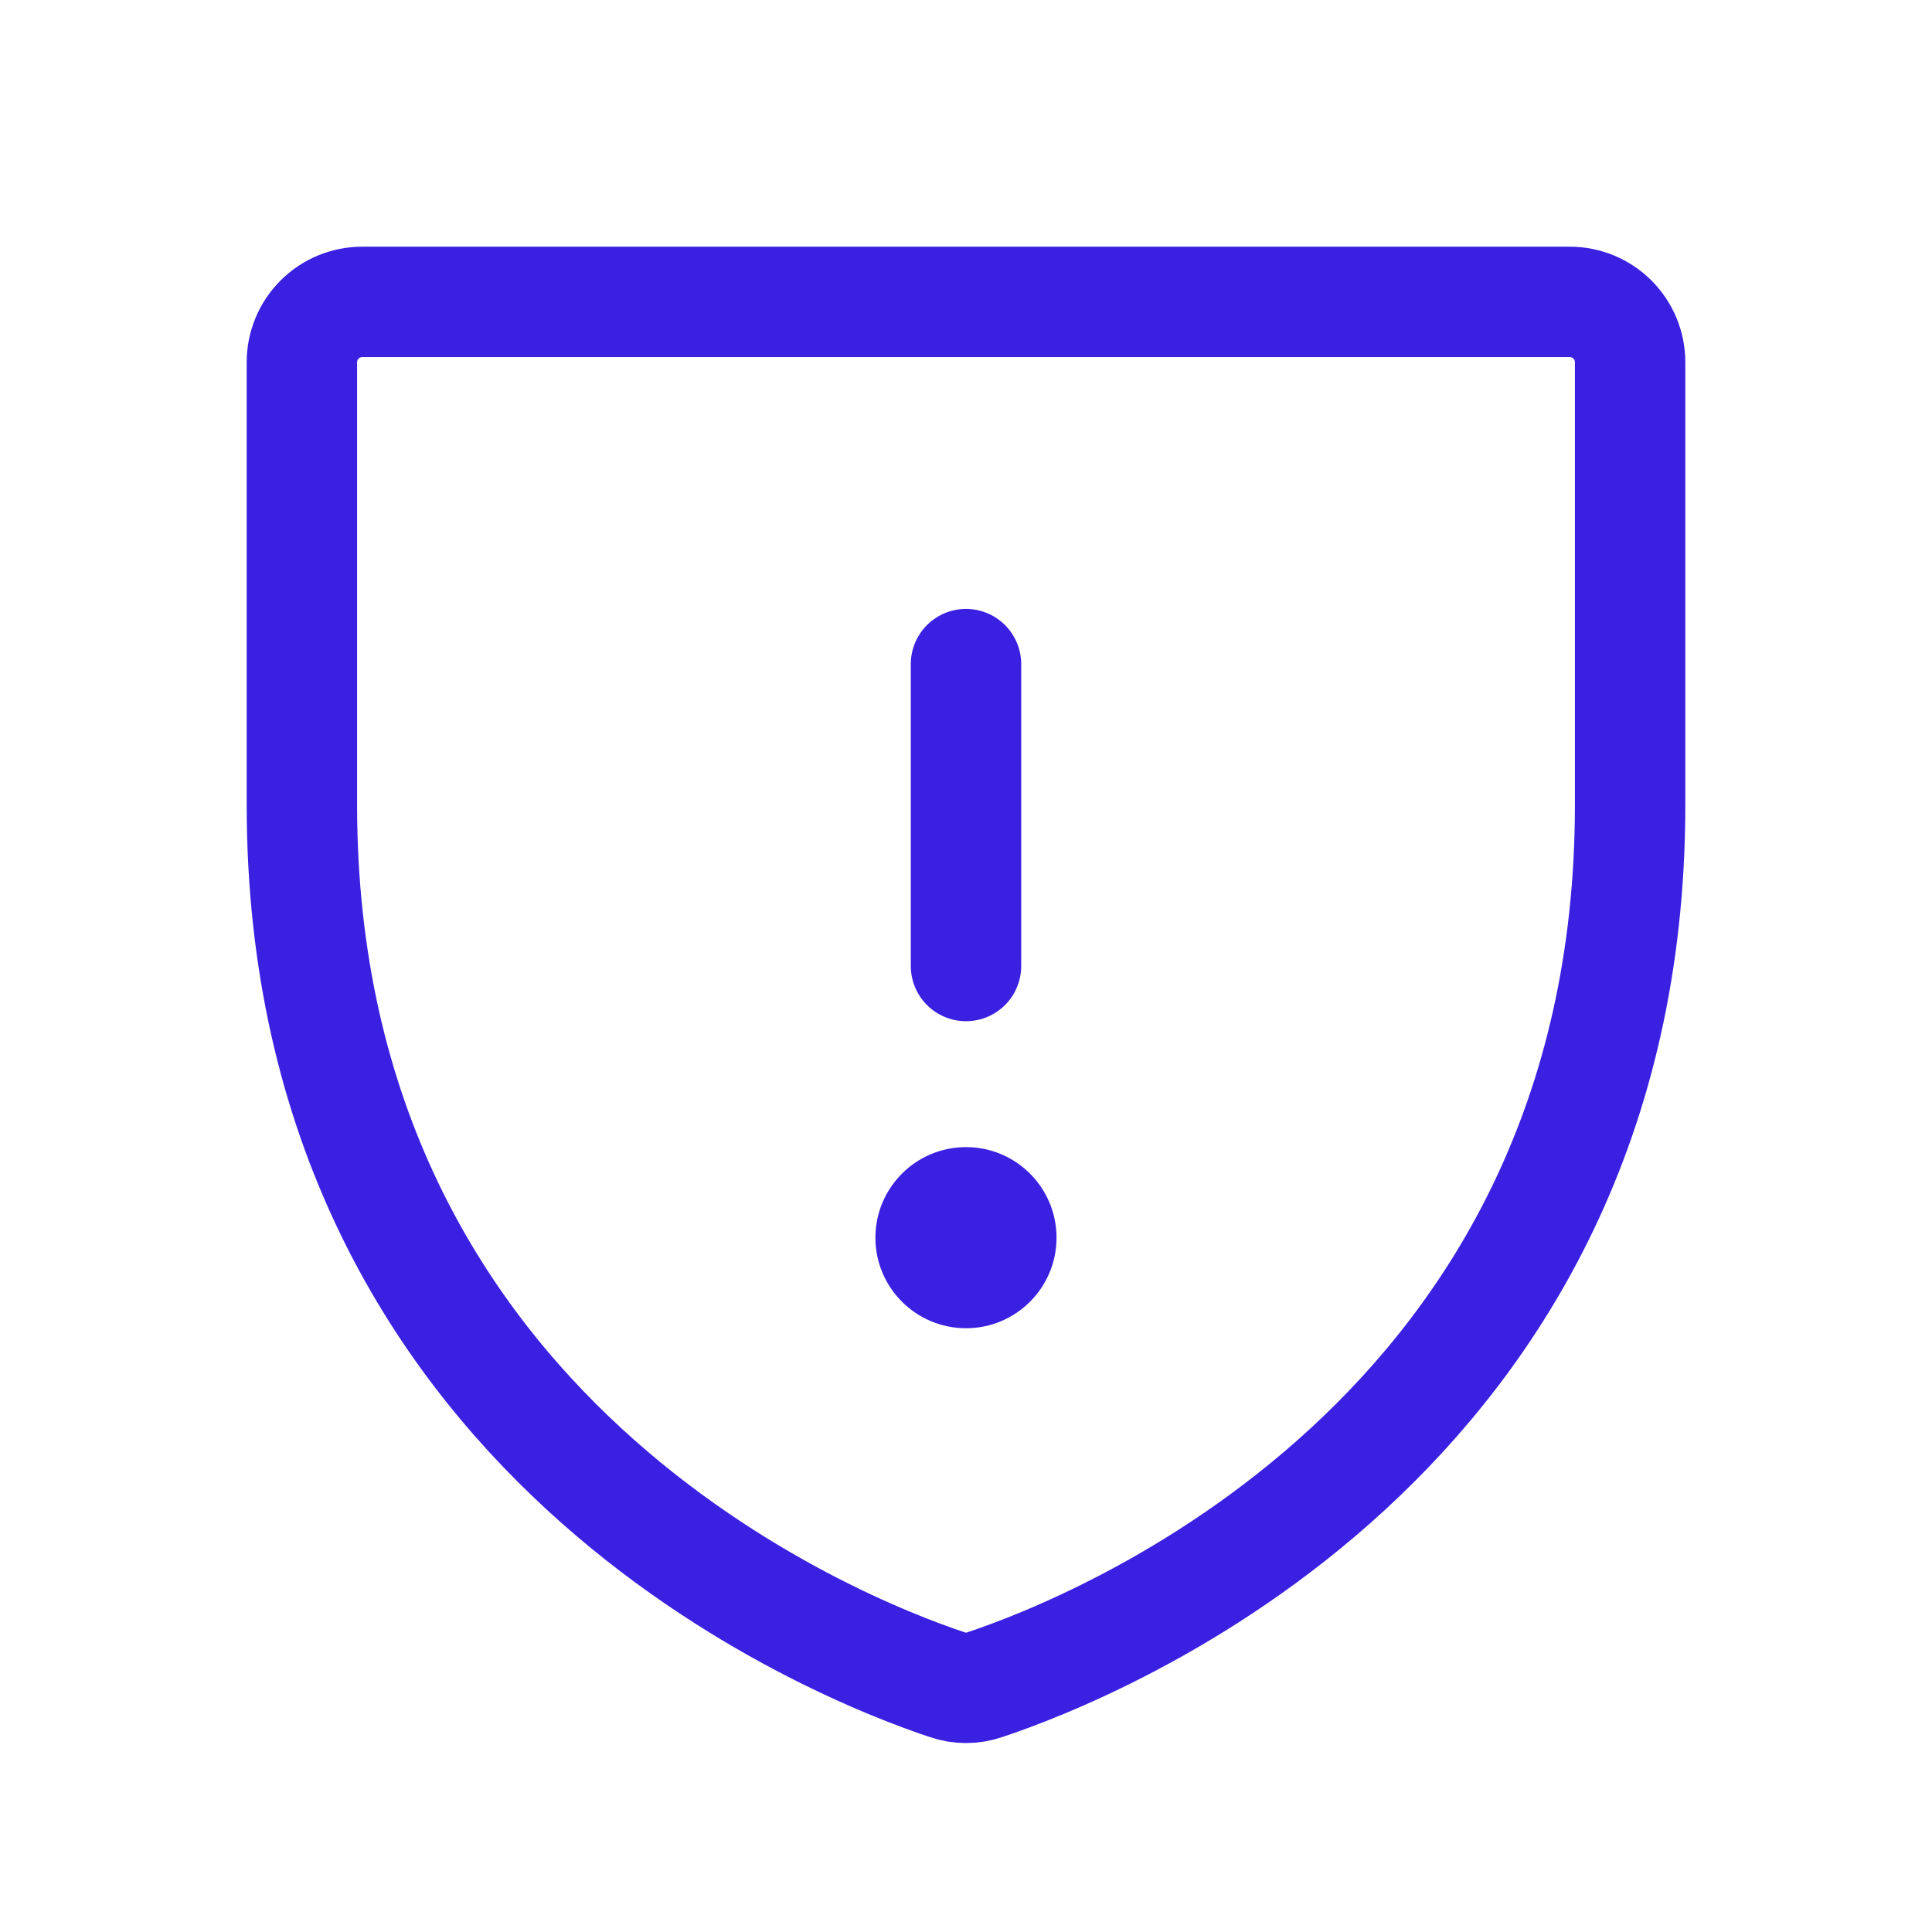<svg width="35" height="35" viewBox="0 0 35 35" fill="none" xmlns="http://www.w3.org/2000/svg">
<path d="M5.469 14.583V6.562C5.469 6.272 5.584 5.994 5.789 5.789C5.994 5.584 6.272 5.469 6.562 5.469H28.438C28.728 5.469 29.006 5.584 29.211 5.789C29.416 5.994 29.531 6.272 29.531 6.562V14.583C29.531 26.07 19.782 29.875 17.836 30.521C17.618 30.596 17.382 30.596 17.164 30.521C15.218 29.875 5.469 26.07 5.469 14.583Z" stroke="#3A20E1" stroke-width="2" stroke-linecap="round" stroke-linejoin="round"/>
<path d="M17.5 12.031V17.5" stroke="#3A20E1" stroke-width="2" stroke-linecap="round" stroke-linejoin="round"/>
<path d="M17.5 24.062C18.406 24.062 19.14 23.328 19.14 22.422C19.14 21.516 18.406 20.781 17.5 20.781C16.594 20.781 15.859 21.516 15.859 22.422C15.859 23.328 16.594 24.062 17.5 24.062Z" fill="#3A20E1"/>
</svg>
